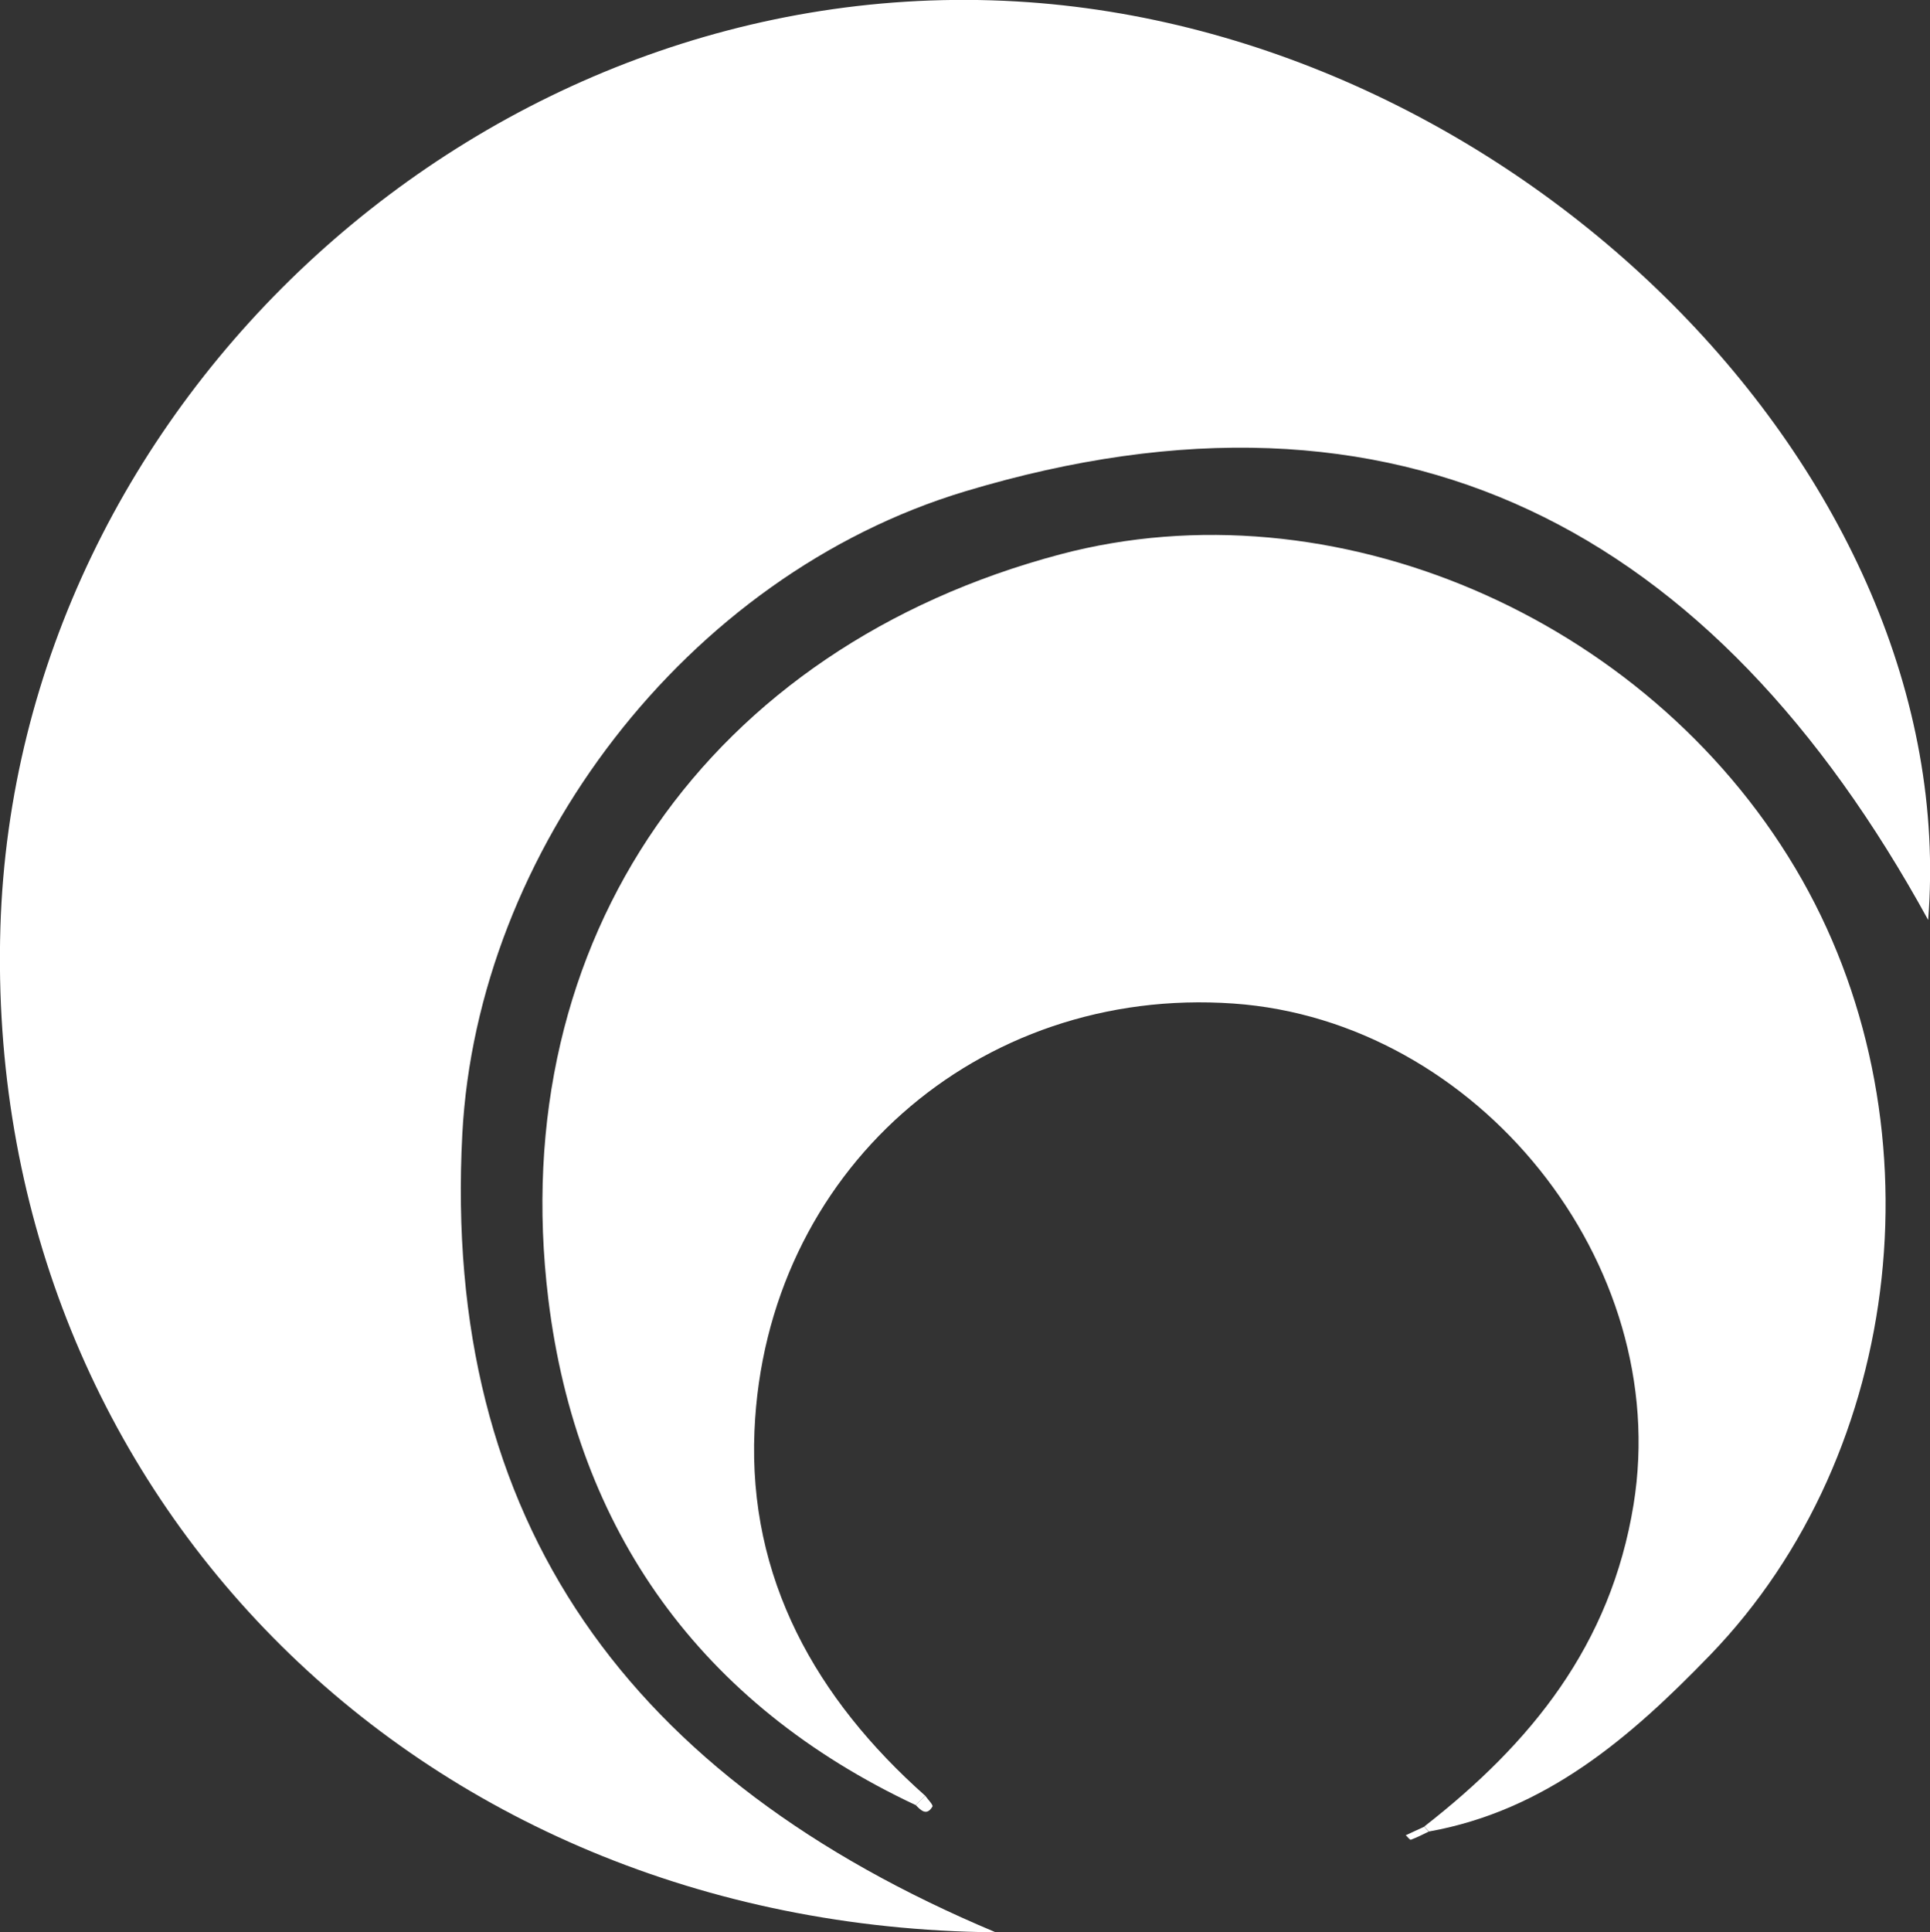 <?xml version="1.0" encoding="UTF-8"?><svg id="Lag_1" xmlns="http://www.w3.org/2000/svg" viewBox="0 0 94.47 94.56"><rect x="0" y="0" width="94.47" height="94.56" fill="#333333" stroke="none"/><defs><style>.cls-1{fill:#fff;}</style></defs><g id="selwgj"><path class="cls-1" d="M48.7,94.56C20.17,94.29-.81,72.72.02,45.37.81,19.59,23.87-1.42,49.75.07c24.49,1.41,46.35,23.21,44.63,44.95-10.5-19.15-25.87-27.36-47.12-20.98-13.71,4.12-23.9,17.64-24.63,31.45-1,19.02,8.19,31.55,26.08,39.06Z"/><path class="cls-1" d="M69.72,89.38c5.22-4.07,9.12-8.86,10.24-15.75,1.92-11.83-7.64-23.68-19.58-24.52-12.51-.88-22.91,8.25-23.45,20.91-.31,7.22,3.01,13.11,8.36,17.86-.16.15-.31.31-.46.46-10.55-4.95-16.61-13.46-17.99-24.76-2.16-17.69,7.91-31.9,25.05-36.45,13.32-3.53,28.64,3.01,35.99,15.36,7.21,12.11,5.44,28.57-4.19,38.52-3.86,3.99-8.01,7.59-13.75,8.62l-.22-.25Z"/><path class="cls-1" d="M69.94,89.63c-.29.14-.58.29-.88.4-.05.02-.16-.14-.25-.22.3-.14.6-.28.91-.42,0,0,.22.25.22.25Z"/><path class="cls-1" d="M45.29,87.88c.13.18.4.45.35.53-.28.47-.56.19-.81-.07.15-.16.3-.31.46-.46Z"/></g></svg>